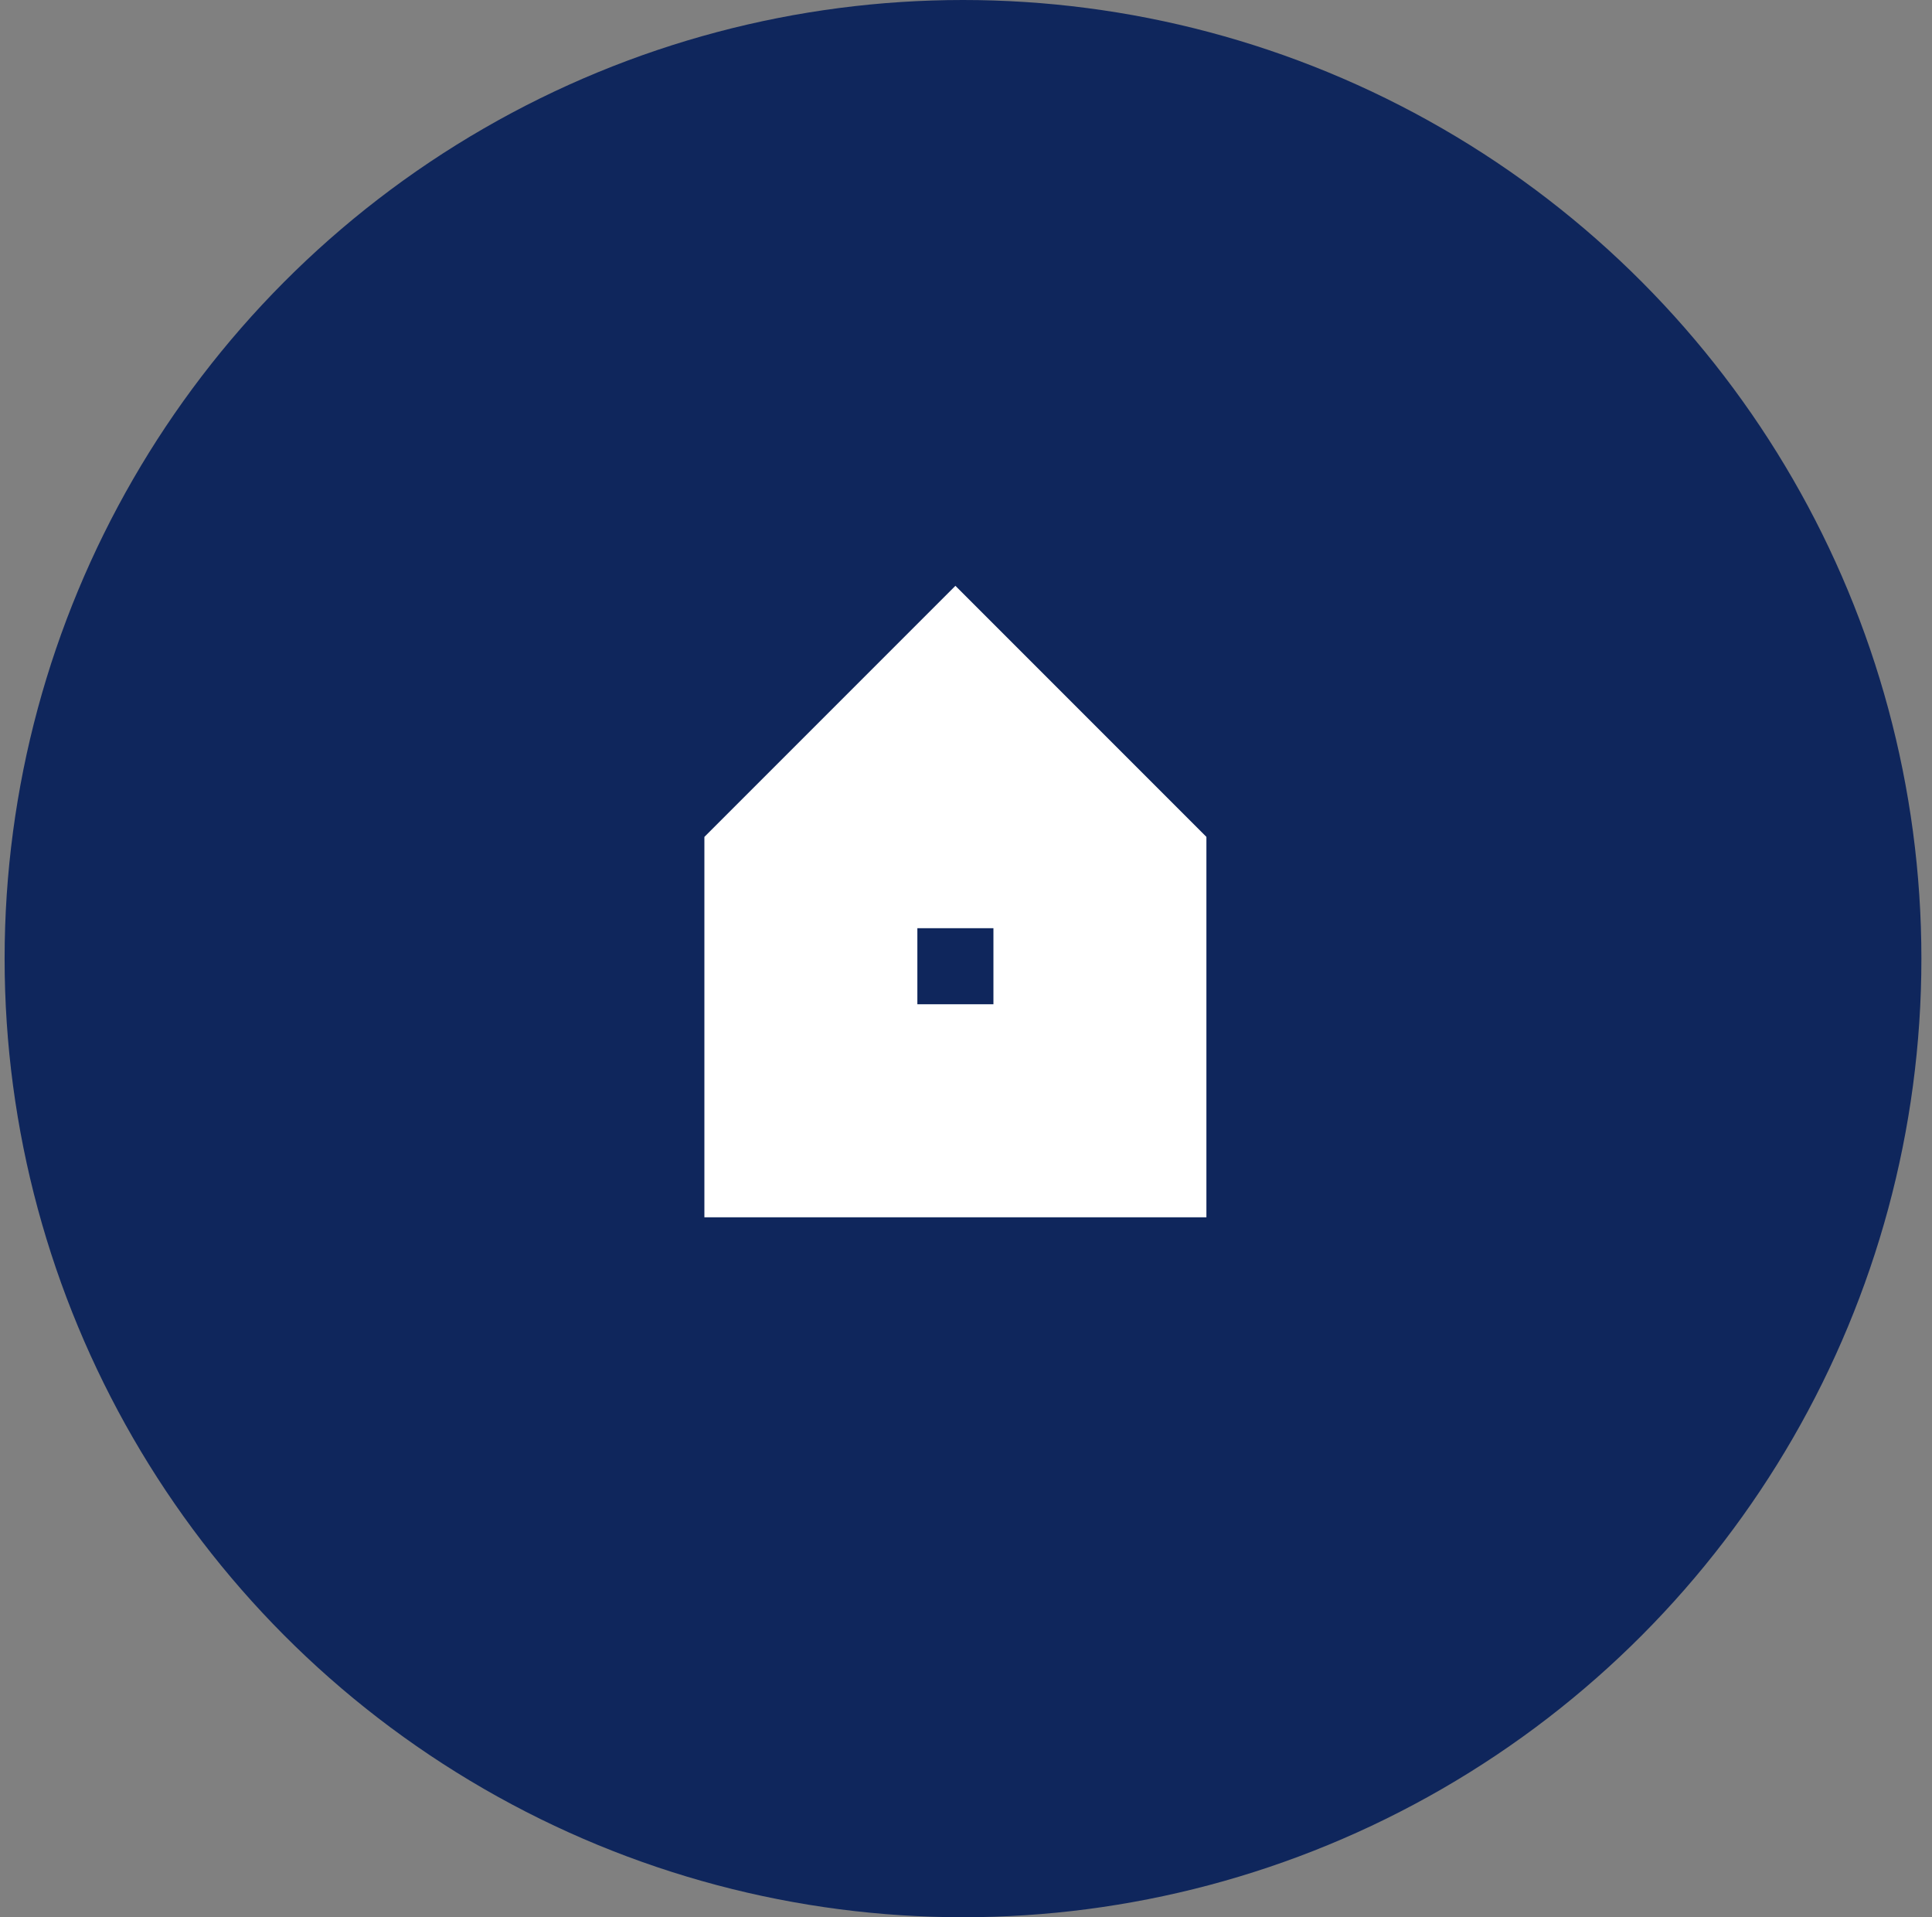 <?xml version="1.0" encoding="UTF-8"?> <svg xmlns="http://www.w3.org/2000/svg" width="127" height="126" viewBox="0 0 127 126" fill="none"><rect x="0" y="0" width="127" height="126" fill="#808080" stroke="none"/><g id="icon"><circle id="Ellipse 29" cx="63.303" cy="63" r="63" fill="#0F265C"></circle><path id="Exclude" fill-rule="evenodd" clip-rule="evenodd" d="M62.803 38.5L46.303 55V80H79.303V55L62.803 38.5ZM65.303 66V61H60.303V66H65.303Z" fill="white"></path></g></svg> 